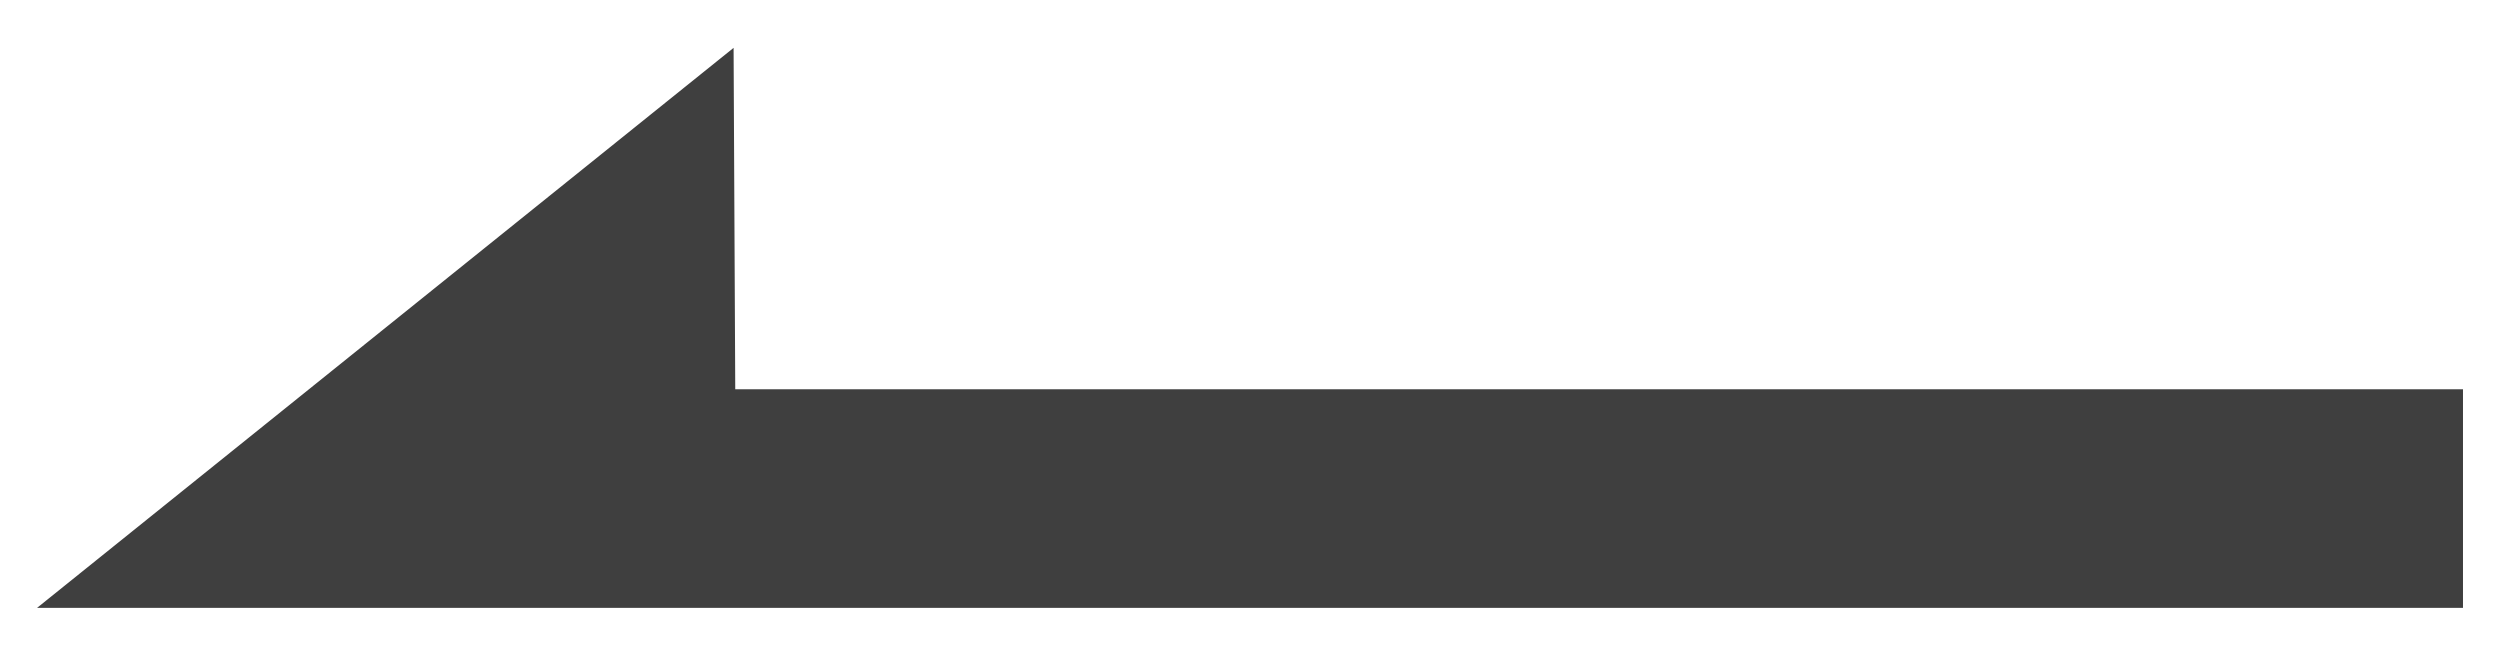 <?xml version="1.0" encoding="utf-8"?>
<!-- Generator: Adobe Illustrator 12.0.1, SVG Export Plug-In . SVG Version: 6.00 Build 51448)  -->
<!DOCTYPE svg PUBLIC "-//W3C//DTD SVG 1.1//EN" "http://www.w3.org/Graphics/SVG/1.1/DTD/svg11.dtd">
<svg  version="1.1" id="Layer_1" xmlns="http://www.w3.org/2000/svg" xmlns:xlink="http://www.w3.org/1999/xlink" width="81.333" height="21.333"
	 viewBox="0 0 81.333 21.333" overflow="visible" enable-background="new 0 0 81.333 21.333" xml:space="preserve">
<polygon fill="#3F3F3F" points="23.866,1.557 1.205,19.776 80.129,19.776 80.129,12.665 23.92,12.665 "/>
</svg>
